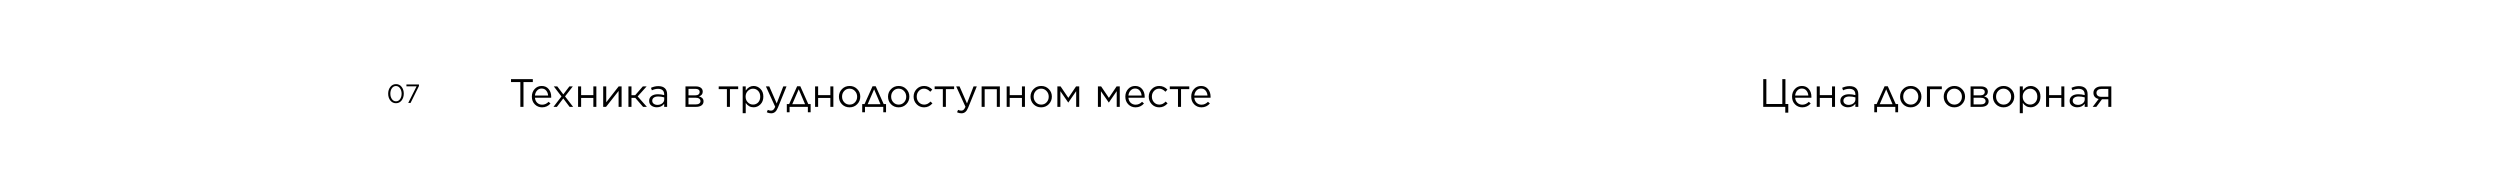 <?xml version="1.0" encoding="UTF-8"?> <svg xmlns="http://www.w3.org/2000/svg" width="1895" height="140" viewBox="0 0 1895 140" fill="none"> <rect width="1895" height="140" fill="white"></rect> <path d="M394.43 81V62.19H387.35V60H403.88V62.19H396.8V81H394.43ZM410.887 81.36C408.727 81.36 406.897 80.61 405.397 79.11C403.897 77.59 403.147 75.65 403.147 73.29V73.23C403.147 70.97 403.847 69.06 405.247 67.5C406.667 65.94 408.447 65.16 410.587 65.16C412.807 65.16 414.567 65.94 415.867 67.5C417.167 69.06 417.817 71.01 417.817 73.35C417.817 73.67 417.807 73.92 417.787 74.1H405.487C405.647 75.74 406.237 77.03 407.257 77.97C408.297 78.89 409.527 79.35 410.947 79.35C412.787 79.35 414.417 78.62 415.837 77.16L417.277 78.45C415.577 80.39 413.447 81.36 410.887 81.36ZM405.487 72.39H415.477C415.357 70.89 414.867 69.64 414.007 68.64C413.167 67.62 412.007 67.11 410.527 67.11C409.187 67.11 408.047 67.61 407.107 68.61C406.187 69.61 405.647 70.87 405.487 72.39ZM422.423 65.49L426.983 71.55L431.603 65.49H434.183L428.303 73.08L434.423 81H431.753L426.953 74.61L422.123 81H419.543L425.603 73.11L419.783 65.49H422.423ZM438.18 81V65.49H440.49V72.12H449.76V65.49H452.04V81H449.76V74.22H440.49V81H438.18ZM457.223 81V65.49H459.533V77.52L468.953 65.49H471.173V81H468.893V68.94L459.383 81H457.223ZM478.663 65.49V72.15H481.483L487.273 65.49H490.153L483.343 73.08L490.333 81H487.453L481.543 74.19H478.663V81H476.353V65.49H478.663ZM497.848 81.33C496.288 81.33 494.928 80.91 493.768 80.07C492.628 79.21 492.058 78.02 492.058 76.5V76.44C492.058 74.86 492.658 73.63 493.858 72.75C495.078 71.87 496.688 71.43 498.688 71.43C500.268 71.43 501.858 71.65 503.458 72.09V71.55C503.458 70.17 503.058 69.12 502.258 68.4C501.458 67.68 500.318 67.32 498.838 67.32C497.278 67.32 495.708 67.7 494.128 68.46L493.438 66.57C495.258 65.71 497.138 65.28 499.078 65.28C501.278 65.28 502.948 65.85 504.088 66.99C505.148 68.05 505.678 69.56 505.678 71.52V81H503.458V78.66C502.098 80.44 500.228 81.33 497.848 81.33ZM498.298 79.5C499.758 79.5 500.988 79.11 501.988 78.33C502.988 77.53 503.488 76.52 503.488 75.3V73.8C501.928 73.36 500.408 73.14 498.928 73.14C497.488 73.14 496.368 73.43 495.568 74.01C494.788 74.59 494.398 75.37 494.398 76.35V76.41C494.398 77.35 494.778 78.1 495.538 78.66C496.298 79.22 497.218 79.5 498.298 79.5ZM519.596 81V65.49H527.426C529.046 65.49 530.326 65.84 531.266 66.54C532.206 67.24 532.676 68.22 532.676 69.48V69.51C532.676 71.23 531.746 72.41 529.886 73.05C532.146 73.69 533.276 74.94 533.276 76.8V76.83C533.276 78.15 532.756 79.18 531.716 79.92C530.676 80.66 529.246 81.02 527.426 81H519.596ZM521.876 72.27H526.946C528.046 72.27 528.886 72.04 529.466 71.58C530.046 71.12 530.336 70.49 530.336 69.69V69.66C530.336 68.94 530.056 68.37 529.496 67.95C528.956 67.53 528.176 67.33 527.156 67.35H521.876V72.27ZM521.876 74.07V79.14H527.366C528.506 79.14 529.386 78.92 530.006 78.48C530.646 78.04 530.966 77.45 530.966 76.71V76.68C530.966 75.86 530.636 75.22 529.976 74.76C529.316 74.28 528.366 74.05 527.126 74.07H521.876ZM550.99 81V67.56H544.78V65.49H559.54V67.56H553.3V81H550.99ZM562.955 85.8V65.49H565.265V68.61C566.885 66.31 568.865 65.16 571.205 65.16C573.185 65.16 574.915 65.89 576.395 67.35C577.875 68.81 578.615 70.76 578.615 73.2V73.26C578.615 75.68 577.875 77.63 576.395 79.11C574.915 80.59 573.185 81.33 571.205 81.33C568.745 81.33 566.765 80.23 565.265 78.03V85.8H562.955ZM570.785 79.26C572.345 79.26 573.645 78.72 574.685 77.64C575.725 76.56 576.245 75.11 576.245 73.29V73.23C576.245 71.43 575.715 69.98 574.655 68.88C573.615 67.78 572.325 67.23 570.785 67.23C569.305 67.23 567.995 67.8 566.855 68.94C565.735 70.08 565.175 71.5 565.175 73.2V73.26C565.175 75 565.735 76.44 566.855 77.58C567.975 78.7 569.285 79.26 570.785 79.26ZM588.745 78.42L593.725 65.49H596.185L589.675 81.51C589.035 83.09 588.305 84.21 587.485 84.87C586.685 85.55 585.695 85.89 584.515 85.89C583.395 85.89 582.295 85.63 581.215 85.11L581.995 83.28C582.735 83.66 583.545 83.85 584.425 83.85C585.145 83.85 585.735 83.63 586.195 83.19C586.675 82.77 587.145 82.02 587.605 80.94L580.555 65.49H583.105L588.745 78.42ZM606.629 65.37L612.689 78.9H614.459V85.11H612.359V81H598.499V85.11H596.399V78.9H598.169L604.229 65.37H606.629ZM605.429 67.68L600.539 78.96H610.229L605.429 67.68ZM617.828 81V65.49H620.138V72.12H629.408V65.49H631.688V81H629.408V74.22H620.138V81H617.828ZM643.951 81.36C641.651 81.36 639.731 80.58 638.191 79.02C636.671 77.44 635.911 75.54 635.911 73.32V73.26C635.911 71.02 636.681 69.11 638.221 67.53C639.761 65.95 641.691 65.16 644.011 65.16C646.311 65.16 648.231 65.95 649.771 67.53C651.311 69.09 652.081 70.98 652.081 73.2V73.26C652.081 75.5 651.301 77.41 649.741 78.99C648.201 80.57 646.271 81.36 643.951 81.36ZM644.011 79.29C645.651 79.29 647.011 78.71 648.091 77.55C649.171 76.39 649.711 74.98 649.711 73.32V73.26C649.711 71.58 649.151 70.15 648.031 68.97C646.931 67.79 645.571 67.2 643.951 67.2C642.311 67.2 640.951 67.79 639.871 68.97C638.811 70.13 638.281 71.54 638.281 73.2V73.26C638.281 74.94 638.831 76.37 639.931 77.55C641.031 78.71 642.391 79.29 644.011 79.29ZM663.787 65.37L669.847 78.9H671.617V85.11H669.517V81H655.657V85.11H653.557V78.9H655.327L661.387 65.37H663.787ZM662.587 67.68L657.697 78.96H667.387L662.587 67.68ZM681.158 81.36C678.858 81.36 676.938 80.58 675.398 79.02C673.878 77.44 673.118 75.54 673.118 73.32V73.26C673.118 71.02 673.888 69.11 675.428 67.53C676.968 65.95 678.898 65.16 681.218 65.16C683.518 65.16 685.438 65.95 686.978 67.53C688.518 69.09 689.288 70.98 689.288 73.2V73.26C689.288 75.5 688.508 77.41 686.948 78.99C685.408 80.57 683.478 81.36 681.158 81.36ZM681.218 79.29C682.858 79.29 684.218 78.71 685.298 77.55C686.378 76.39 686.918 74.98 686.918 73.32V73.26C686.918 71.58 686.358 70.15 685.238 68.97C684.138 67.79 682.778 67.2 681.158 67.2C679.518 67.2 678.158 67.79 677.078 68.97C676.018 70.13 675.488 71.54 675.488 73.2V73.26C675.488 74.94 676.038 76.37 677.138 77.55C678.238 78.71 679.598 79.29 681.218 79.29ZM700.463 81.36C698.203 81.36 696.313 80.57 694.793 78.99C693.273 77.41 692.513 75.52 692.513 73.32V73.26C692.513 71.02 693.273 69.11 694.793 67.53C696.313 65.95 698.203 65.16 700.463 65.16C702.863 65.16 704.933 66.08 706.673 67.92L705.143 69.54C703.663 67.98 702.093 67.2 700.433 67.2C698.853 67.2 697.533 67.78 696.473 68.94C695.413 70.1 694.883 71.52 694.883 73.2V73.26C694.883 74.94 695.423 76.37 696.503 77.55C697.603 78.71 698.963 79.29 700.583 79.29C702.303 79.29 703.883 78.52 705.323 76.98L706.793 78.36C705.033 80.36 702.923 81.36 700.463 81.36ZM714.672 81V67.56H708.462V65.49H723.222V67.56H716.982V81H714.672ZM732.974 78.42L737.954 65.49H740.414L733.904 81.51C733.264 83.09 732.534 84.21 731.714 84.87C730.914 85.55 729.924 85.89 728.744 85.89C727.624 85.89 726.524 85.63 725.444 85.11L726.224 83.28C726.964 83.66 727.774 83.85 728.654 83.85C729.374 83.85 729.964 83.63 730.424 83.19C730.904 82.77 731.374 82.02 731.834 80.94L724.784 65.49H727.334L732.974 78.42ZM744.068 81V65.49H757.898V81H755.588V67.59H746.378V81H744.068ZM763.053 81V65.49H765.363V72.12H774.633V65.49H776.913V81H774.633V74.22H765.363V81H763.053ZM789.176 81.36C786.876 81.36 784.956 80.58 783.416 79.02C781.896 77.44 781.136 75.54 781.136 73.32V73.26C781.136 71.02 781.906 69.11 783.446 67.53C784.986 65.95 786.916 65.16 789.236 65.16C791.536 65.16 793.456 65.95 794.996 67.53C796.536 69.09 797.306 70.98 797.306 73.2V73.26C797.306 75.5 796.526 77.41 794.966 78.99C793.426 80.57 791.496 81.36 789.176 81.36ZM789.236 79.29C790.876 79.29 792.236 78.71 793.316 77.55C794.396 76.39 794.936 74.98 794.936 73.32V73.26C794.936 71.58 794.376 70.15 793.256 68.97C792.156 67.79 790.796 67.2 789.176 67.2C787.536 67.2 786.176 67.79 785.096 68.97C784.036 70.13 783.506 71.54 783.506 73.2V73.26C783.506 74.94 784.056 76.37 785.156 77.55C786.256 78.71 787.616 79.29 789.236 79.29ZM801.49 81V65.49H803.92L809.8 74.19L815.65 65.49H818.05V81H815.74V69.09L809.8 77.7H809.71L803.77 69.12V81H801.49ZM832.223 81V65.49H834.653L840.533 74.19L846.383 65.49H848.783V81H846.473V69.09L840.533 77.7H840.443L834.503 69.12V81H832.223ZM860.741 81.36C858.581 81.36 856.751 80.61 855.251 79.11C853.751 77.59 853.001 75.65 853.001 73.29V73.23C853.001 70.97 853.701 69.06 855.101 67.5C856.521 65.94 858.301 65.16 860.441 65.16C862.661 65.16 864.421 65.94 865.721 67.5C867.021 69.06 867.671 71.01 867.671 73.35C867.671 73.67 867.661 73.92 867.641 74.1H855.341C855.501 75.74 856.091 77.03 857.111 77.97C858.151 78.89 859.381 79.35 860.801 79.35C862.641 79.35 864.271 78.62 865.691 77.16L867.131 78.45C865.431 80.39 863.301 81.36 860.741 81.36ZM855.341 72.39H865.331C865.211 70.89 864.721 69.64 863.861 68.64C863.021 67.62 861.861 67.11 860.381 67.11C859.041 67.11 857.901 67.61 856.961 68.61C856.041 69.61 855.501 70.87 855.341 72.39ZM878.705 81.36C876.445 81.36 874.555 80.57 873.035 78.99C871.515 77.41 870.755 75.52 870.755 73.32V73.26C870.755 71.02 871.515 69.11 873.035 67.53C874.555 65.95 876.445 65.16 878.705 65.16C881.105 65.16 883.175 66.08 884.915 67.92L883.385 69.54C881.905 67.98 880.335 67.2 878.675 67.2C877.095 67.2 875.775 67.78 874.715 68.94C873.655 70.1 873.125 71.52 873.125 73.2V73.26C873.125 74.94 873.665 76.37 874.745 77.55C875.845 78.71 877.205 79.29 878.825 79.29C880.545 79.29 882.125 78.52 883.565 76.98L885.035 78.36C883.275 80.36 881.165 81.36 878.705 81.36ZM892.914 81V67.56H886.704V65.49H901.464V67.56H895.224V81H892.914ZM910.692 81.36C908.532 81.36 906.702 80.61 905.202 79.11C903.702 77.59 902.952 75.65 902.952 73.29V73.23C902.952 70.97 903.652 69.06 905.052 67.5C906.472 65.94 908.252 65.16 910.392 65.16C912.612 65.16 914.372 65.94 915.672 67.5C916.972 69.06 917.622 71.01 917.622 73.35C917.622 73.67 917.612 73.92 917.592 74.1H905.292C905.452 75.74 906.042 77.03 907.062 77.97C908.102 78.89 909.332 79.35 910.752 79.35C912.592 79.35 914.222 78.62 915.642 77.16L917.082 78.45C915.382 80.39 913.252 81.36 910.692 81.36ZM905.292 72.39H915.282C915.162 70.89 914.672 69.64 913.812 68.64C912.972 67.62 911.812 67.11 910.332 67.11C908.992 67.11 907.852 67.61 906.912 68.61C905.992 69.61 905.452 70.87 905.292 72.39Z" fill="black"></path> <path d="M1353.24 85.38V81H1336.53V60H1338.9V78.81H1350.99V60H1353.36V78.81H1355.52V85.38H1353.24ZM1366.12 81.36C1363.96 81.36 1362.13 80.61 1360.63 79.11C1359.13 77.59 1358.38 75.65 1358.38 73.29V73.23C1358.38 70.97 1359.08 69.06 1360.48 67.5C1361.9 65.94 1363.68 65.16 1365.82 65.16C1368.04 65.16 1369.8 65.94 1371.1 67.5C1372.4 69.06 1373.05 71.01 1373.05 73.35C1373.05 73.67 1373.04 73.92 1373.02 74.1H1360.72C1360.88 75.74 1361.47 77.03 1362.49 77.97C1363.53 78.89 1364.76 79.35 1366.18 79.35C1368.02 79.35 1369.65 78.62 1371.07 77.16L1372.51 78.45C1370.81 80.39 1368.68 81.36 1366.12 81.36ZM1360.72 72.39H1370.71C1370.59 70.89 1370.1 69.64 1369.24 68.64C1368.4 67.62 1367.24 67.11 1365.76 67.11C1364.42 67.11 1363.28 67.61 1362.34 68.61C1361.42 69.61 1360.88 70.87 1360.72 72.39ZM1377.09 81V65.49H1379.4V72.12H1388.67V65.49H1390.95V81H1388.67V74.22H1379.4V81H1377.09ZM1400.76 81.33C1399.2 81.33 1397.84 80.91 1396.68 80.07C1395.54 79.21 1394.97 78.02 1394.97 76.5V76.44C1394.97 74.86 1395.57 73.63 1396.77 72.75C1397.99 71.87 1399.6 71.43 1401.6 71.43C1403.18 71.43 1404.77 71.65 1406.37 72.09V71.55C1406.37 70.17 1405.97 69.12 1405.17 68.4C1404.37 67.68 1403.23 67.32 1401.75 67.32C1400.19 67.32 1398.62 67.7 1397.04 68.46L1396.35 66.57C1398.17 65.71 1400.05 65.28 1401.99 65.28C1404.19 65.28 1405.86 65.85 1407 66.99C1408.06 68.05 1408.59 69.56 1408.59 71.52V81H1406.37V78.66C1405.01 80.44 1403.14 81.33 1400.76 81.33ZM1401.21 79.5C1402.67 79.5 1403.9 79.11 1404.9 78.33C1405.9 77.53 1406.4 76.52 1406.4 75.3V73.8C1404.84 73.36 1403.32 73.14 1401.84 73.14C1400.4 73.14 1399.28 73.43 1398.48 74.01C1397.7 74.59 1397.31 75.37 1397.31 76.35V76.41C1397.31 77.35 1397.69 78.1 1398.45 78.66C1399.21 79.22 1400.13 79.5 1401.21 79.5ZM1430.93 65.37L1436.99 78.9H1438.76V85.11H1436.66V81H1422.8V85.11H1420.7V78.9H1422.47L1428.53 65.37H1430.93ZM1429.73 67.68L1424.84 78.96H1434.53L1429.73 67.68ZM1448.3 81.36C1446 81.36 1444.08 80.58 1442.54 79.02C1441.02 77.44 1440.26 75.54 1440.26 73.32V73.26C1440.26 71.02 1441.03 69.11 1442.57 67.53C1444.11 65.95 1446.04 65.16 1448.36 65.16C1450.66 65.16 1452.58 65.95 1454.12 67.53C1455.66 69.09 1456.43 70.98 1456.43 73.2V73.26C1456.43 75.5 1455.65 77.41 1454.09 78.99C1452.55 80.57 1450.62 81.36 1448.3 81.36ZM1448.36 79.29C1450 79.29 1451.36 78.71 1452.44 77.55C1453.52 76.39 1454.06 74.98 1454.06 73.32V73.26C1454.06 71.58 1453.5 70.15 1452.38 68.97C1451.28 67.79 1449.92 67.2 1448.3 67.2C1446.66 67.2 1445.3 67.79 1444.22 68.97C1443.16 70.13 1442.63 71.54 1442.63 73.2V73.26C1442.63 74.94 1443.18 76.37 1444.28 77.55C1445.38 78.71 1446.74 79.29 1448.36 79.29ZM1460.62 81V65.49H1471.9V67.59H1462.93V81H1460.62ZM1481.38 81.36C1479.08 81.36 1477.16 80.58 1475.62 79.02C1474.1 77.44 1473.34 75.54 1473.34 73.32V73.26C1473.34 71.02 1474.11 69.11 1475.65 67.53C1477.19 65.95 1479.12 65.16 1481.44 65.16C1483.74 65.16 1485.66 65.95 1487.2 67.53C1488.74 69.09 1489.51 70.98 1489.51 73.2V73.26C1489.51 75.5 1488.73 77.41 1487.17 78.99C1485.63 80.57 1483.7 81.36 1481.38 81.36ZM1481.44 79.29C1483.08 79.29 1484.44 78.71 1485.52 77.55C1486.6 76.39 1487.14 74.98 1487.14 73.32V73.26C1487.14 71.58 1486.58 70.15 1485.46 68.97C1484.36 67.79 1483 67.2 1481.38 67.2C1479.74 67.2 1478.38 67.79 1477.3 68.97C1476.24 70.13 1475.71 71.54 1475.71 73.2V73.26C1475.71 74.94 1476.26 76.37 1477.36 77.55C1478.46 78.71 1479.82 79.29 1481.44 79.29ZM1493.7 81V65.49H1501.53C1503.15 65.49 1504.43 65.84 1505.37 66.54C1506.31 67.24 1506.78 68.22 1506.78 69.48V69.51C1506.78 71.23 1505.85 72.41 1503.99 73.05C1506.25 73.69 1507.38 74.94 1507.38 76.8V76.83C1507.38 78.15 1506.86 79.18 1505.82 79.92C1504.78 80.66 1503.35 81.02 1501.53 81H1493.7ZM1495.98 72.27H1501.05C1502.15 72.27 1502.99 72.04 1503.57 71.58C1504.15 71.12 1504.44 70.49 1504.44 69.69V69.66C1504.44 68.94 1504.16 68.37 1503.6 67.95C1503.06 67.53 1502.28 67.33 1501.26 67.35H1495.98V72.27ZM1495.98 74.07V79.14H1501.47C1502.61 79.14 1503.49 78.92 1504.11 78.48C1504.75 78.04 1505.07 77.45 1505.07 76.71V76.68C1505.07 75.86 1504.74 75.22 1504.08 74.76C1503.42 74.28 1502.47 74.05 1501.23 74.07H1495.98ZM1518.68 81.36C1516.38 81.36 1514.46 80.58 1512.92 79.02C1511.4 77.44 1510.64 75.54 1510.64 73.32V73.26C1510.64 71.02 1511.41 69.11 1512.95 67.53C1514.49 65.95 1516.42 65.16 1518.74 65.16C1521.04 65.16 1522.96 65.95 1524.5 67.53C1526.04 69.09 1526.81 70.98 1526.81 73.2V73.26C1526.81 75.5 1526.03 77.41 1524.47 78.99C1522.93 80.57 1521 81.36 1518.68 81.36ZM1518.74 79.29C1520.38 79.29 1521.74 78.71 1522.82 77.55C1523.9 76.39 1524.44 74.98 1524.44 73.32V73.26C1524.44 71.58 1523.88 70.15 1522.76 68.97C1521.66 67.79 1520.3 67.2 1518.68 67.2C1517.04 67.2 1515.68 67.79 1514.6 68.97C1513.54 70.13 1513.01 71.54 1513.01 73.2V73.26C1513.01 74.94 1513.56 76.37 1514.66 77.55C1515.76 78.71 1517.12 79.29 1518.74 79.29ZM1530.99 85.8V65.49H1533.3V68.61C1534.92 66.31 1536.9 65.16 1539.24 65.16C1541.22 65.16 1542.95 65.89 1544.43 67.35C1545.91 68.81 1546.65 70.76 1546.65 73.2V73.26C1546.65 75.68 1545.91 77.63 1544.43 79.11C1542.95 80.59 1541.22 81.33 1539.24 81.33C1536.78 81.33 1534.8 80.23 1533.3 78.03V85.8H1530.99ZM1538.82 79.26C1540.38 79.26 1541.68 78.72 1542.72 77.64C1543.76 76.56 1544.28 75.11 1544.28 73.29V73.23C1544.28 71.43 1543.75 69.98 1542.69 68.88C1541.65 67.78 1540.36 67.23 1538.82 67.23C1537.34 67.23 1536.03 67.8 1534.89 68.94C1533.77 70.08 1533.21 71.5 1533.21 73.2V73.26C1533.21 75 1533.77 76.44 1534.89 77.58C1536.01 78.7 1537.32 79.26 1538.82 79.26ZM1550.91 81V65.49H1553.22V72.12H1562.49V65.49H1564.77V81H1562.49V74.22H1553.22V81H1550.91ZM1574.58 81.33C1573.02 81.33 1571.66 80.91 1570.5 80.07C1569.36 79.21 1568.79 78.02 1568.79 76.5V76.44C1568.79 74.86 1569.39 73.63 1570.59 72.75C1571.81 71.87 1573.42 71.43 1575.42 71.43C1577 71.43 1578.59 71.65 1580.19 72.09V71.55C1580.19 70.17 1579.79 69.12 1578.99 68.4C1578.19 67.68 1577.05 67.32 1575.57 67.32C1574.01 67.32 1572.44 67.7 1570.86 68.46L1570.17 66.57C1571.99 65.71 1573.87 65.28 1575.81 65.28C1578.01 65.28 1579.68 65.85 1580.82 66.99C1581.88 68.05 1582.41 69.56 1582.41 71.52V81H1580.19V78.66C1578.83 80.44 1576.96 81.33 1574.58 81.33ZM1575.03 79.5C1576.49 79.5 1577.72 79.11 1578.72 78.33C1579.72 77.53 1580.22 76.52 1580.22 75.3V73.8C1578.66 73.36 1577.14 73.14 1575.66 73.14C1574.22 73.14 1573.1 73.43 1572.3 74.01C1571.52 74.59 1571.12 75.37 1571.12 76.35V76.41C1571.12 77.35 1571.51 78.1 1572.27 78.66C1573.03 79.22 1573.95 79.5 1575.03 79.5ZM1589.01 81H1586.25L1590.78 75.03C1589.52 74.75 1588.54 74.21 1587.84 73.41C1587.16 72.61 1586.82 71.61 1586.82 70.41V70.38C1586.82 68.9 1587.37 67.72 1588.47 66.84C1589.57 65.94 1591.04 65.49 1592.88 65.49H1600.38V81H1598.1V75.24H1593.3L1589.01 81ZM1598.1 67.41H1592.91C1591.77 67.41 1590.85 67.68 1590.15 68.22C1589.47 68.76 1589.13 69.48 1589.13 70.38V70.41C1589.13 71.33 1589.46 72.06 1590.12 72.6C1590.8 73.14 1591.73 73.4 1592.91 73.38H1598.1V67.41Z" fill="black"></path> <path d="M304.42 76.14C303.327 77.54 301.9 78.24 300.14 78.24C298.38 78.24 296.953 77.547 295.86 76.16C294.78 74.76 294.24 73.053 294.24 71.04V71C294.24 68.987 294.787 67.28 295.88 65.88C296.987 64.467 298.42 63.76 300.18 63.76C301.94 63.76 303.36 64.46 304.44 65.86C305.52 67.247 306.06 68.947 306.06 70.96V71C306.06 73.013 305.513 74.727 304.42 76.14ZM297.06 75.1C297.86 76.233 298.9 76.8 300.18 76.8C301.46 76.8 302.487 76.24 303.26 75.12C304.033 74 304.42 72.64 304.42 71.04V71C304.42 69.413 304.02 68.053 303.22 66.92C302.433 65.773 301.407 65.2 300.14 65.2C298.873 65.2 297.847 65.76 297.06 66.88C296.273 68 295.88 69.36 295.88 70.96V71C295.88 72.587 296.273 73.953 297.06 75.1ZM309.451 78L315.771 65.44H308.071V64H317.571V65.18L311.211 78H309.451Z" fill="black"></path> </svg> 
